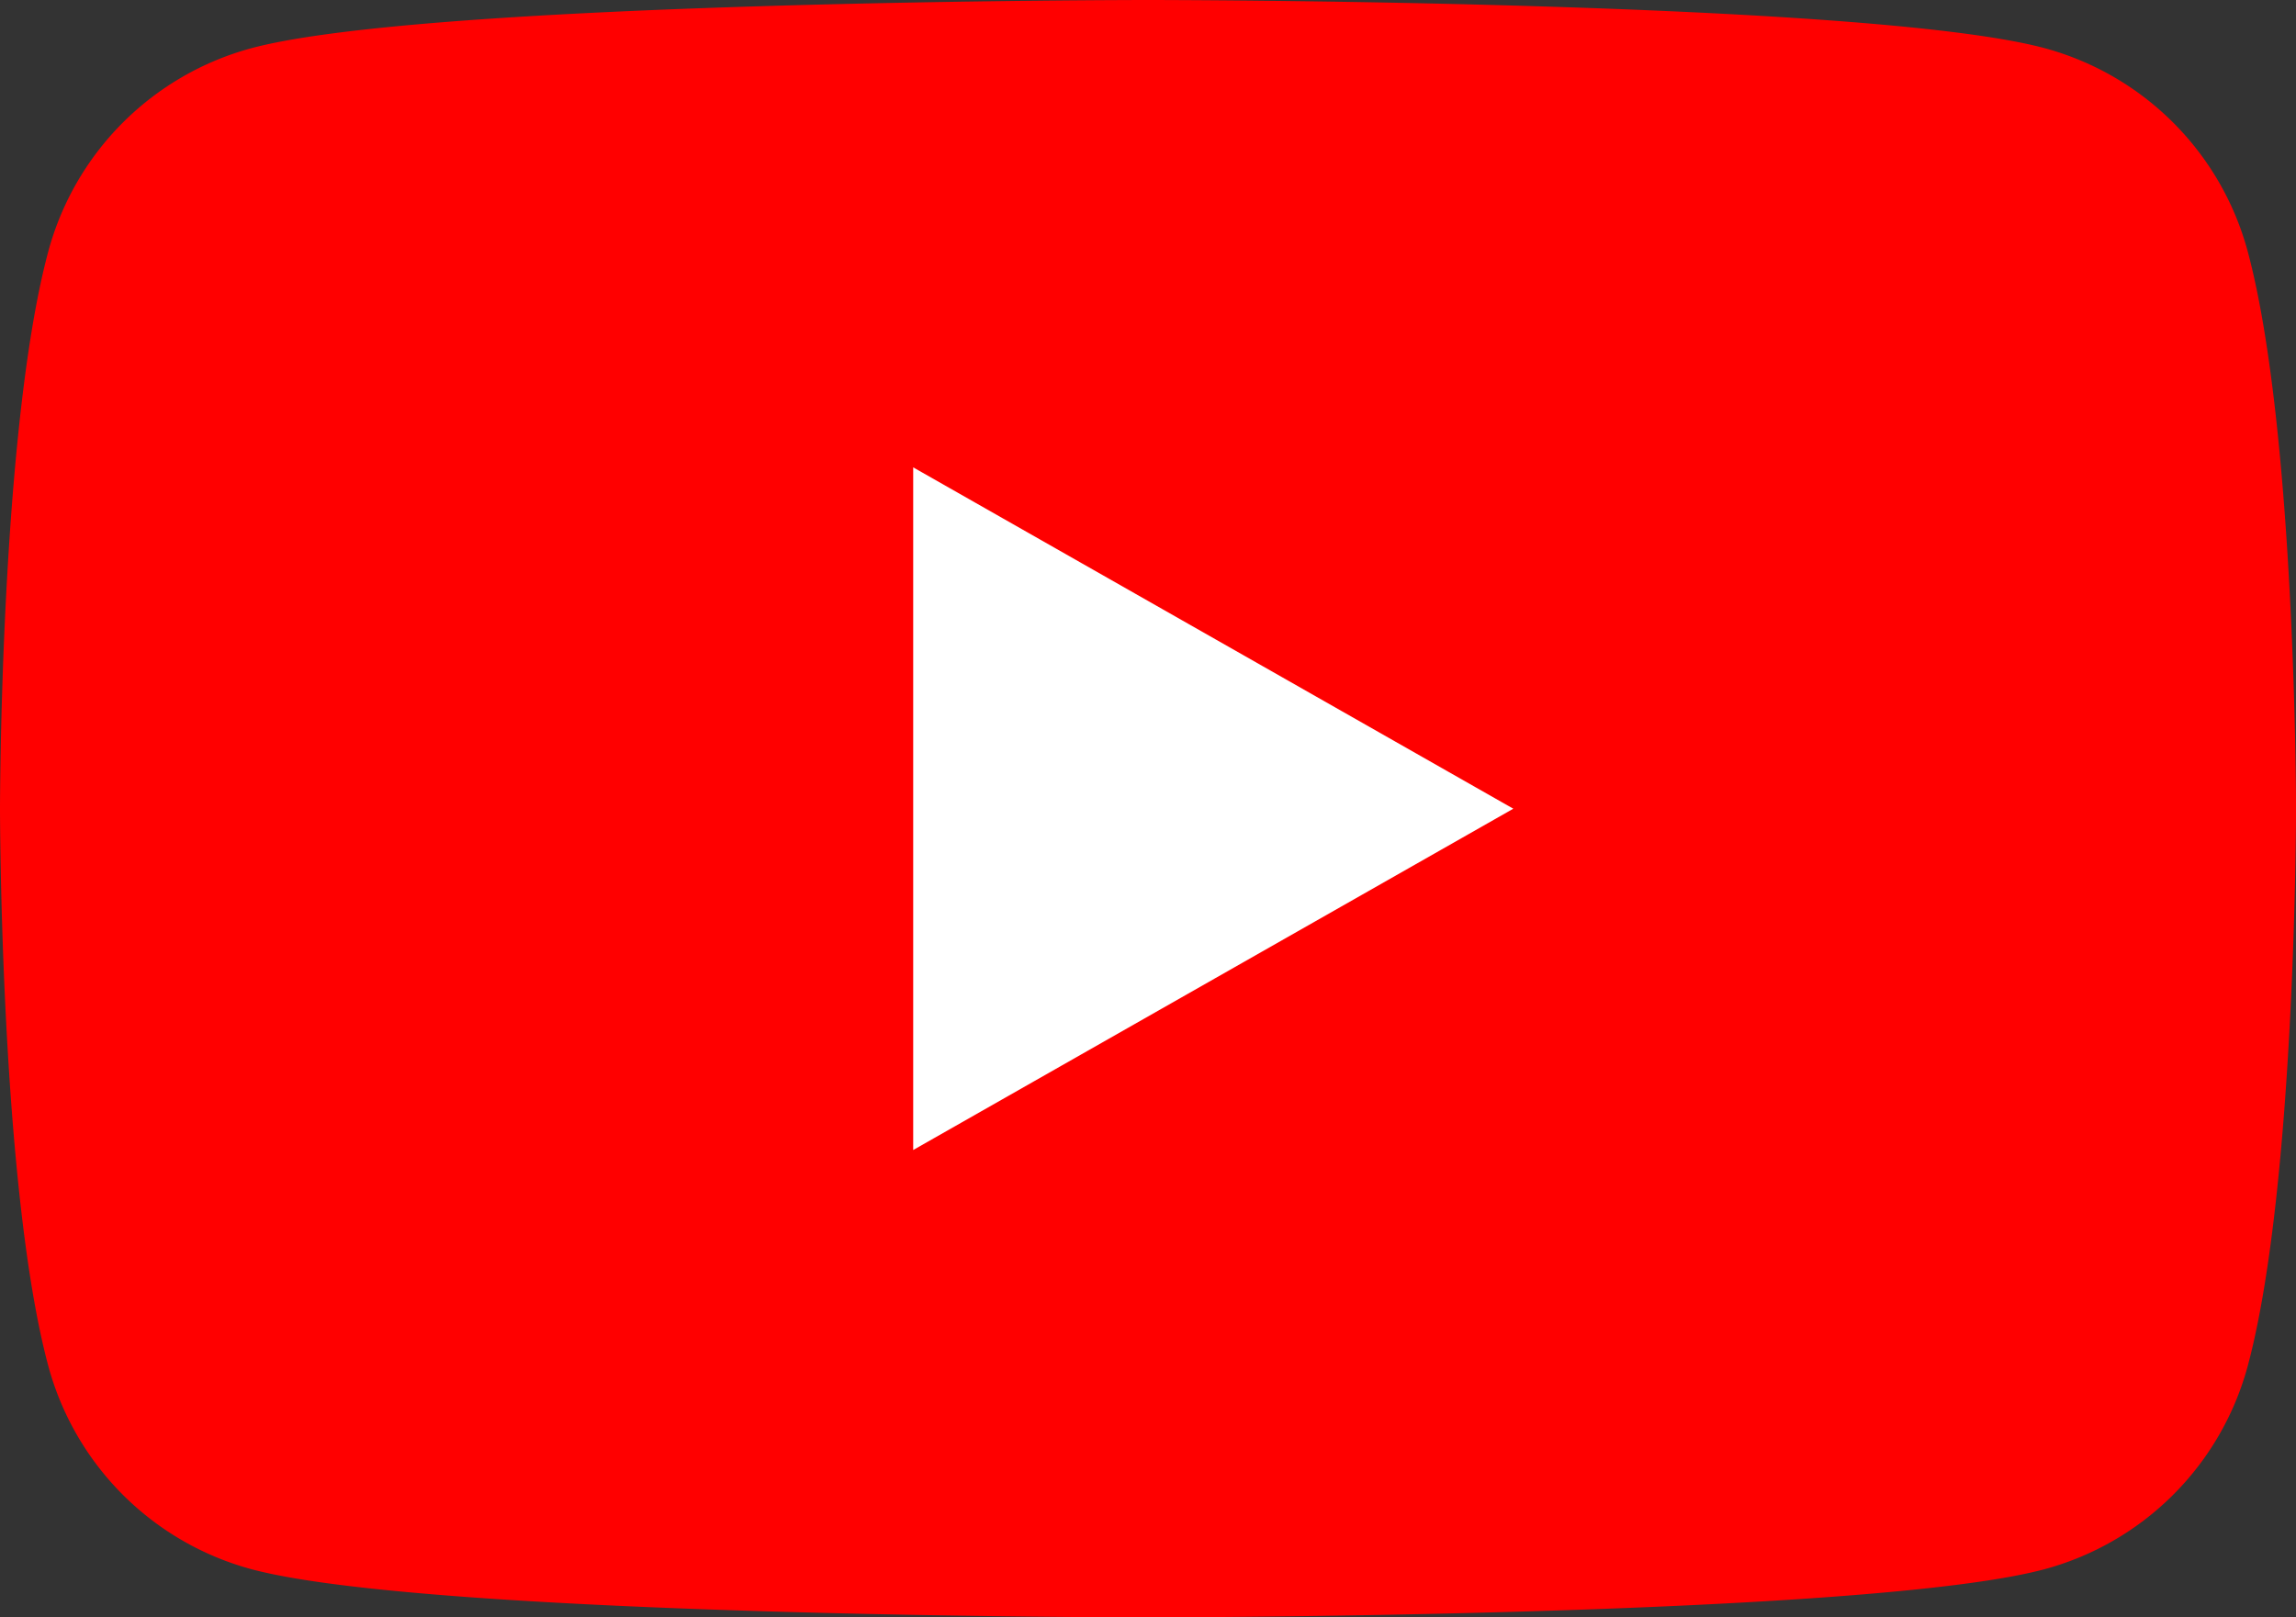 <svg xmlns="http://www.w3.org/2000/svg" width="56.181" height="39.582" viewBox="0 0 56.181 39.582"><rect x="0" y="0" width="56.181" height="39.582" fill="#333333" stroke="none"/><g transform="translate(-8 -34)"><path d="M63.007,40.181a7.059,7.059,0,0,0-4.967-5C53.659,34,36.091,34,36.091,34s-17.568,0-21.95,1.182a7.059,7.059,0,0,0-4.967,5C8,44.59,8,53.791,8,53.791s0,9.2,1.174,13.61a7.059,7.059,0,0,0,4.967,5c4.381,1.182,21.95,1.182,21.95,1.182s17.568,0,21.95-1.182a7.059,7.059,0,0,0,4.967-5c1.174-4.41,1.174-13.61,1.174-13.61S64.181,44.59,63.007,40.181Z" fill="red"/><path d="M78,86.538l14.684-8.353L78,69.831Z" transform="translate(-47.655 -24.393)" fill="#fff"/></g></svg>